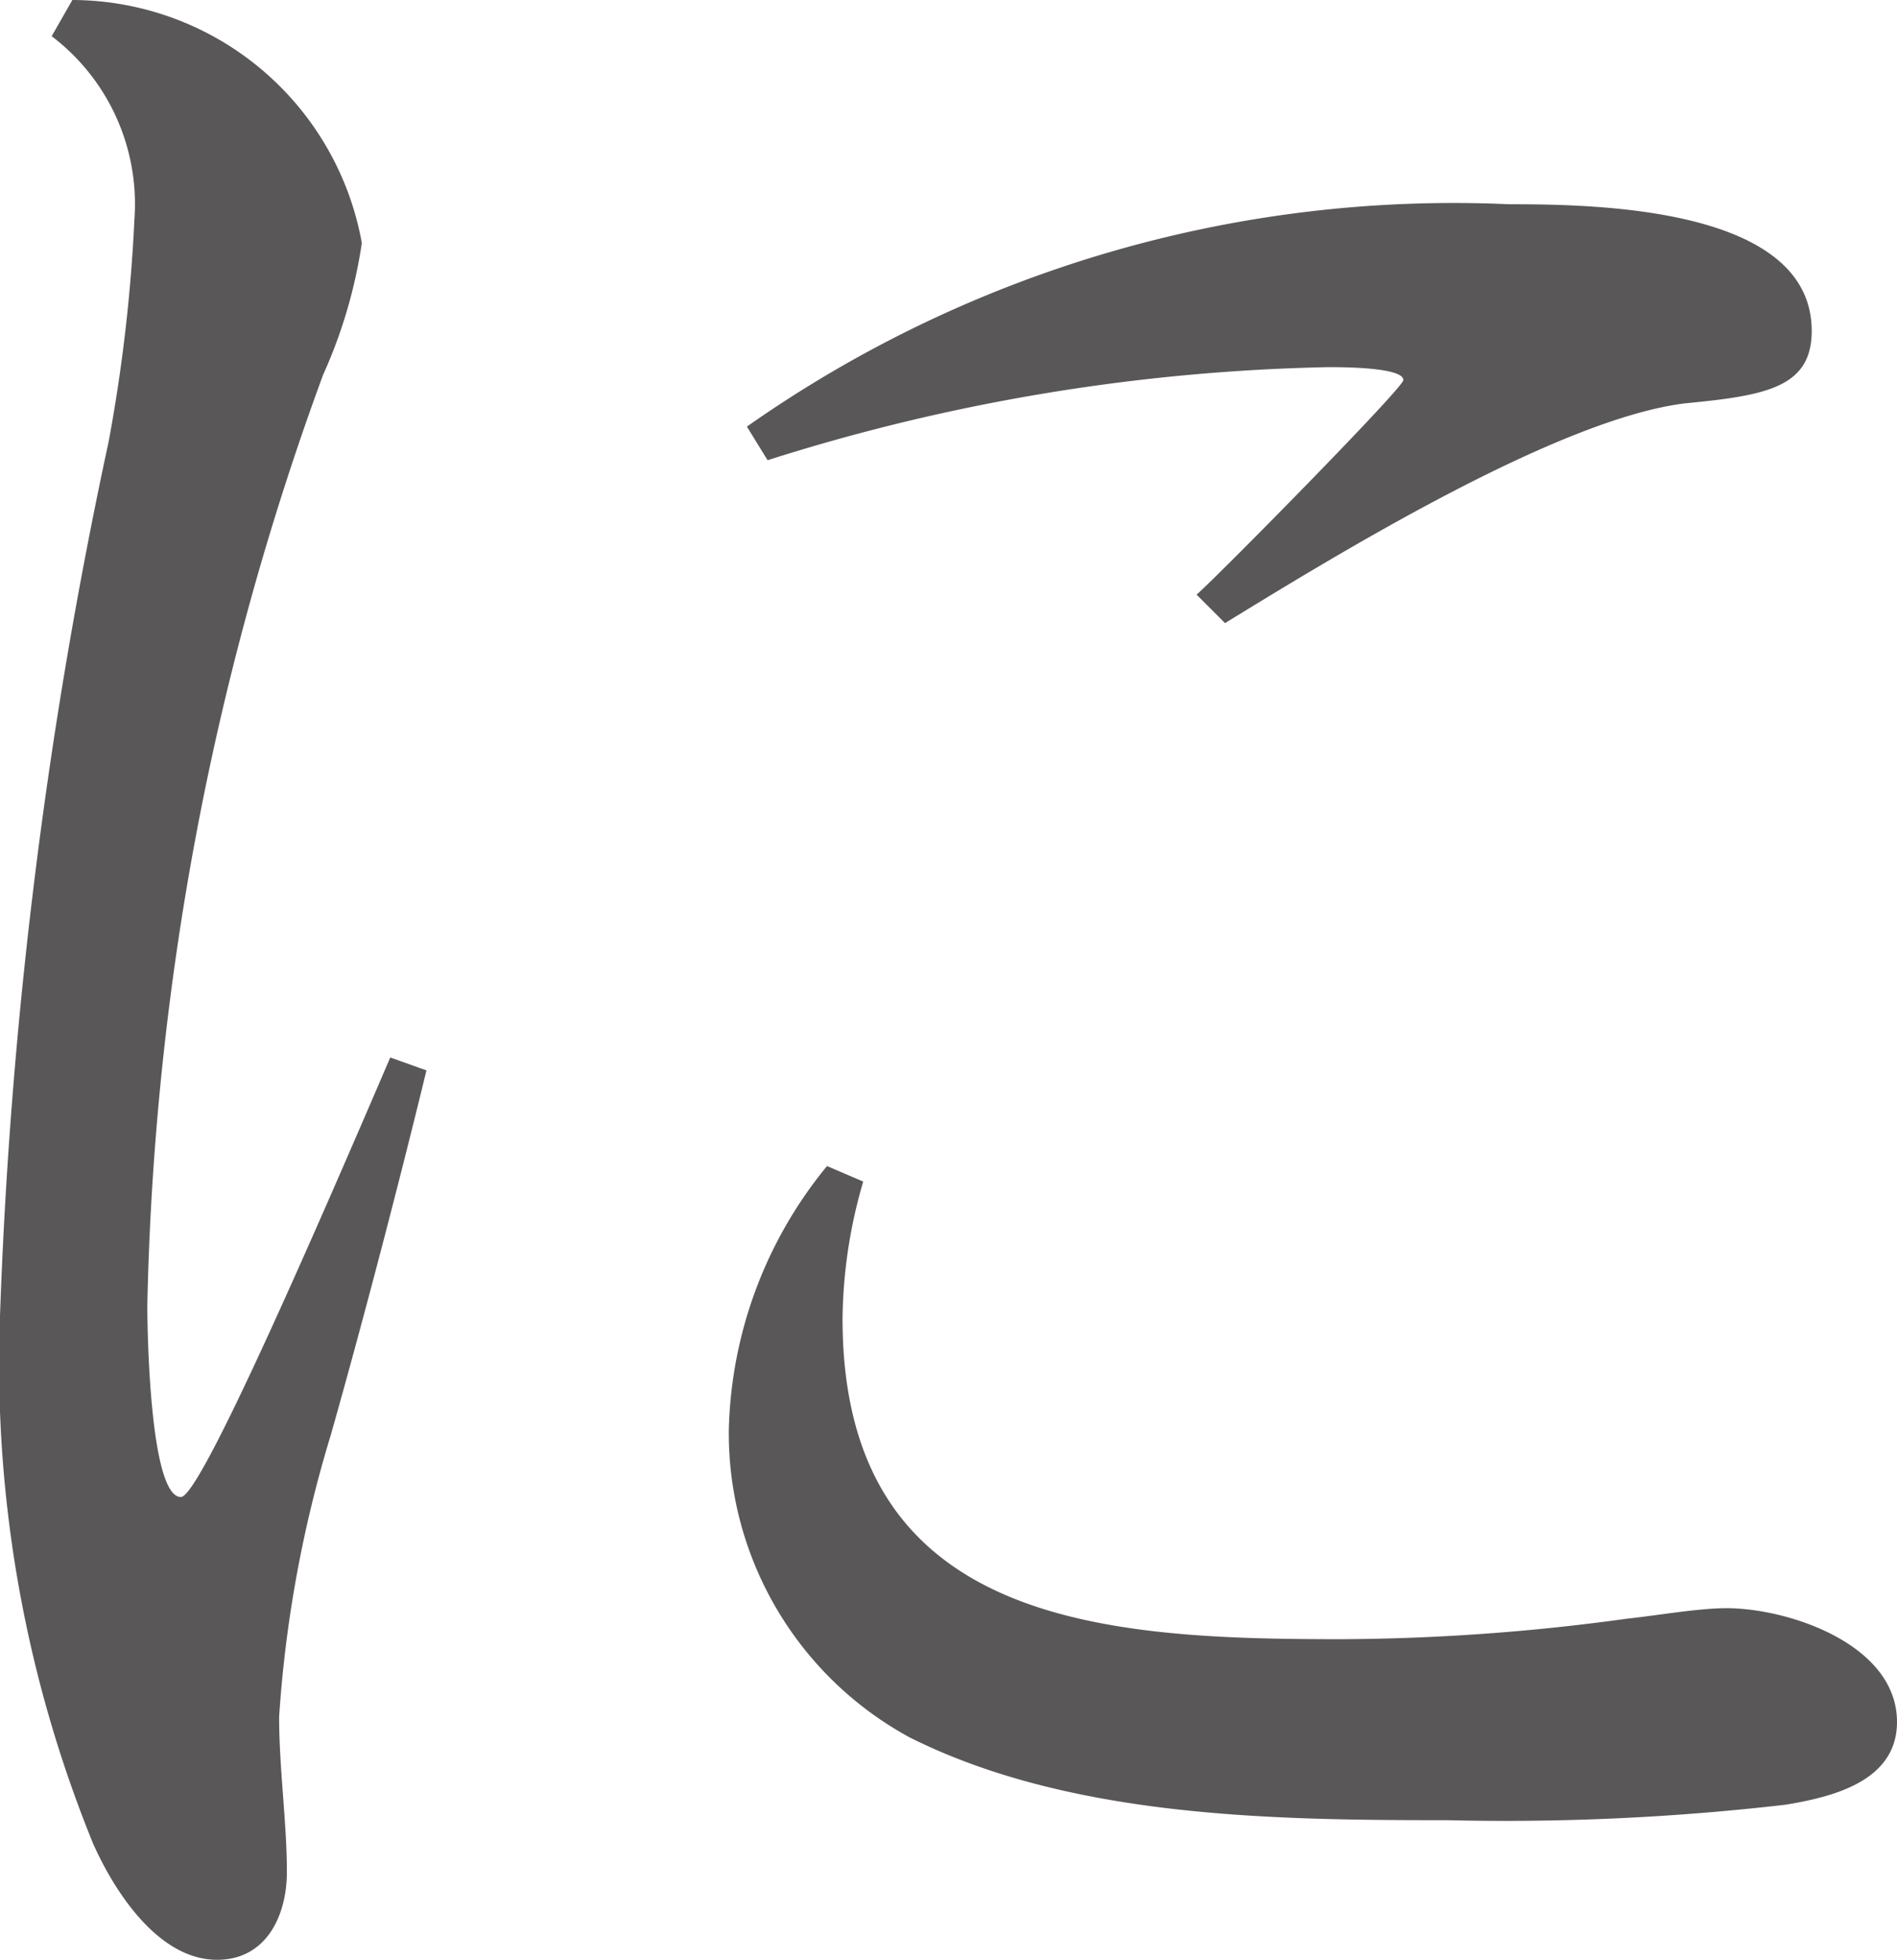 <svg xmlns="http://www.w3.org/2000/svg" width="22.02" height="22.74" viewBox="0 0 22.02 22.74">
  <path id="パス_187" data-name="パス 187" d="M-10.05-22.2a2.446,2.446,0,0,1,.96,2.13,18.888,18.888,0,0,1-.3,2.58A57.494,57.494,0,0,0-10.65-7.35,14.748,14.748,0,0,0-9.57-1.23c.24.54.75,1.35,1.44,1.35.57,0,.81-.51.81-1.02,0-.57-.09-1.2-.09-1.8a14.423,14.423,0,0,1,.6-3.27c.45-1.59.87-3.24,1.11-4.23l-.42-.15c-1.62,3.78-2.28,5.1-2.43,5.1-.36,0-.39-1.92-.39-2.22A33.234,33.234,0,0,1-6.9-18.27a5.76,5.76,0,0,0,.45-1.53,3.425,3.425,0,0,0-3.36-2.82Zm8.31,4.92a22.934,22.934,0,0,1,6.51-1.08c.15,0,.87,0,.87.15,0,.09-2.13,2.25-2.4,2.49l.33.33c1.32-.81,3.87-2.37,5.34-2.55.93-.09,1.47-.18,1.47-.84,0-1.44-2.52-1.47-3.51-1.47a14.268,14.268,0,0,0-8.85,2.58Zm.69,8.19A5,5,0,0,0-2.19-6.03,4.017,4.017,0,0,0-.09-2.46c1.86.93,4.2.96,6.24.96a28.292,28.292,0,0,0,3.93-.18c.54-.09,1.29-.27,1.29-.96,0-.9-1.26-1.32-1.98-1.32-.33,0-.84.09-1.14.12a24.862,24.862,0,0,1-3.33.24C2.19-3.6-.87-3.75-.87-7.32A5.838,5.838,0,0,1-.63-8.91Z" transform="translate(10.65 22.62)" fill="#595757"/>
</svg>
